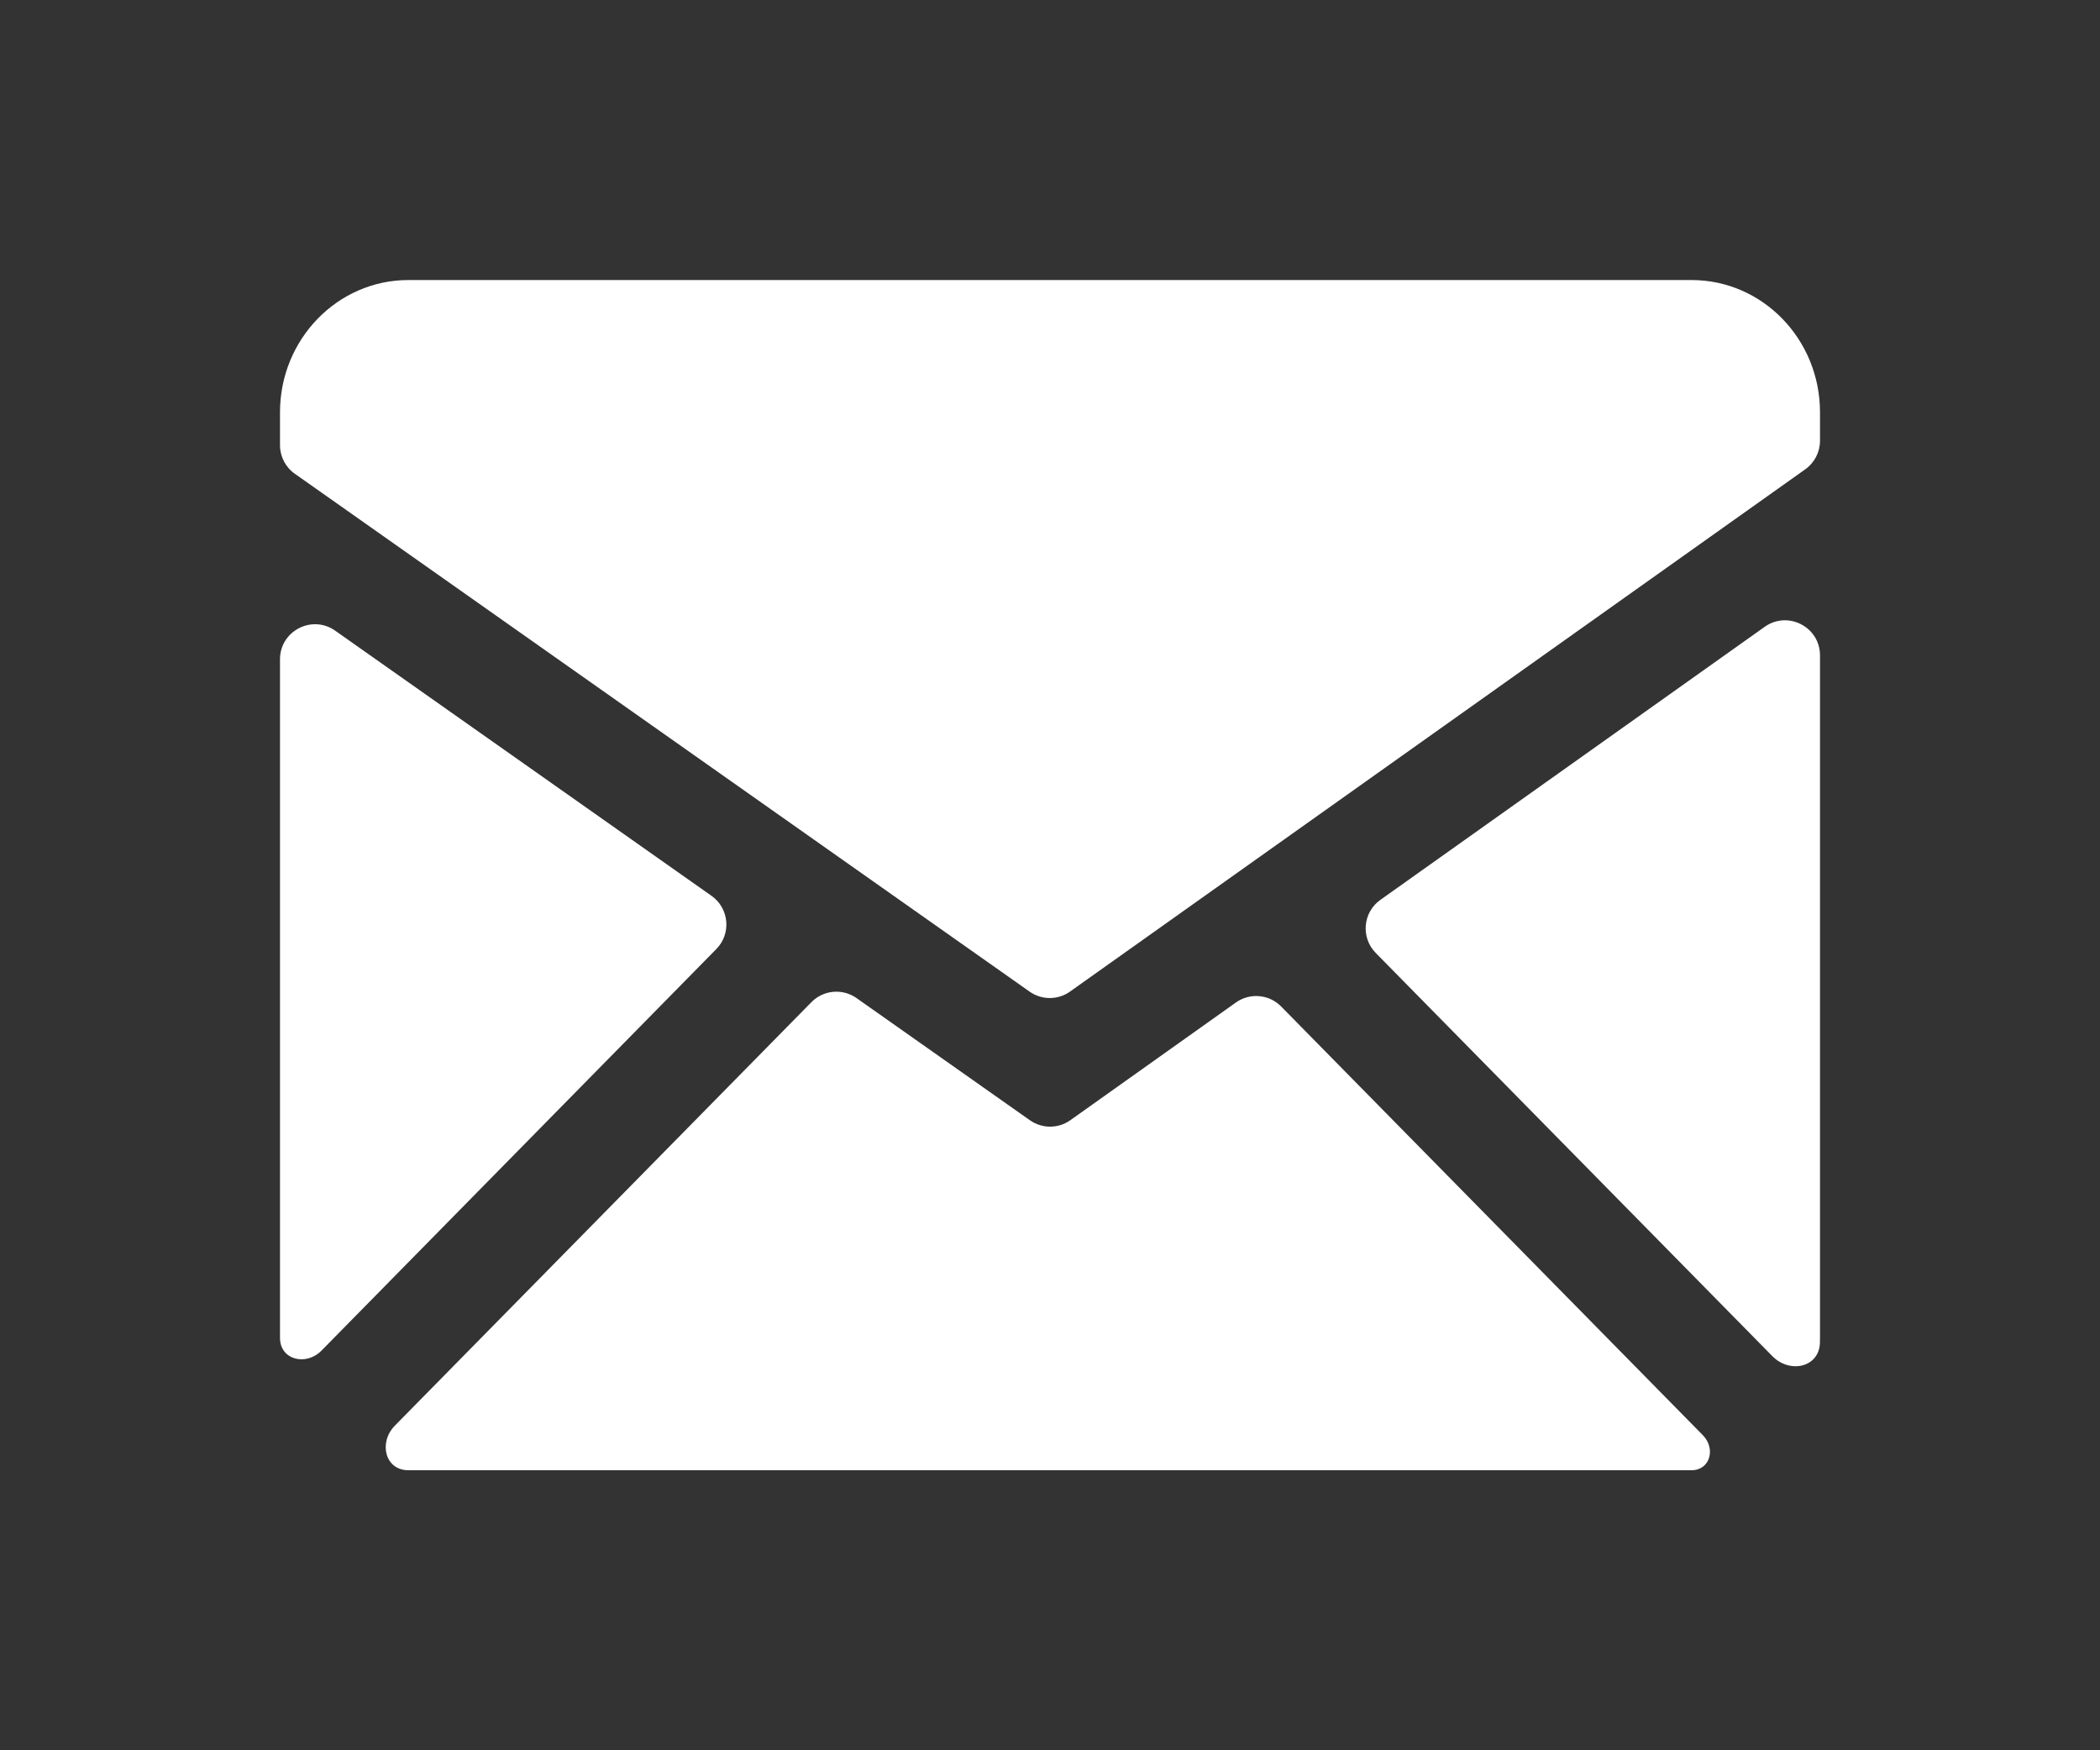 <svg width="30" height="25" viewBox="0 0 30 25" fill="none" xmlns="http://www.w3.org/2000/svg">
<rect x="0" y="0" width="30" height="25" fill="#333333" stroke="none"/>
<path fill-rule="evenodd" clip-rule="evenodd" d="M11.592 14.314C11.763 14.14 12.036 14.115 12.236 14.256L14.713 16.001C14.886 16.123 15.118 16.123 15.291 16L17.656 14.319C17.856 14.177 18.13 14.201 18.302 14.376L24.328 20.501C24.513 20.69 24.431 20.999 24.166 21H5.834C5.498 21 5.406 20.602 5.641 20.363L11.592 14.314ZM25.21 8.953C25.542 8.718 26 8.955 26 9.361V19.111C26 19.134 26 19.158 25.999 19.182C25.986 19.535 25.566 19.622 25.319 19.37L19.653 13.611C19.437 13.391 19.469 13.031 19.72 12.853L25.21 8.953ZM4 9.417C4 9.012 4.457 8.775 4.788 9.008L10.165 12.796C10.417 12.974 10.45 13.336 10.233 13.556L4.592 19.292C4.372 19.515 4.001 19.425 4 19.111L4 9.417ZM24.166 4C25.178 4 26 4.845 26 5.889V6.295C26 6.457 25.922 6.609 25.79 6.703L15.286 14.163C15.113 14.286 14.882 14.286 14.709 14.164L4.212 6.767C4.079 6.674 4 6.521 4 6.359V5.889C4 4.847 4.821 4 5.834 4L24.166 4Z" fill="white"/>
</svg>
